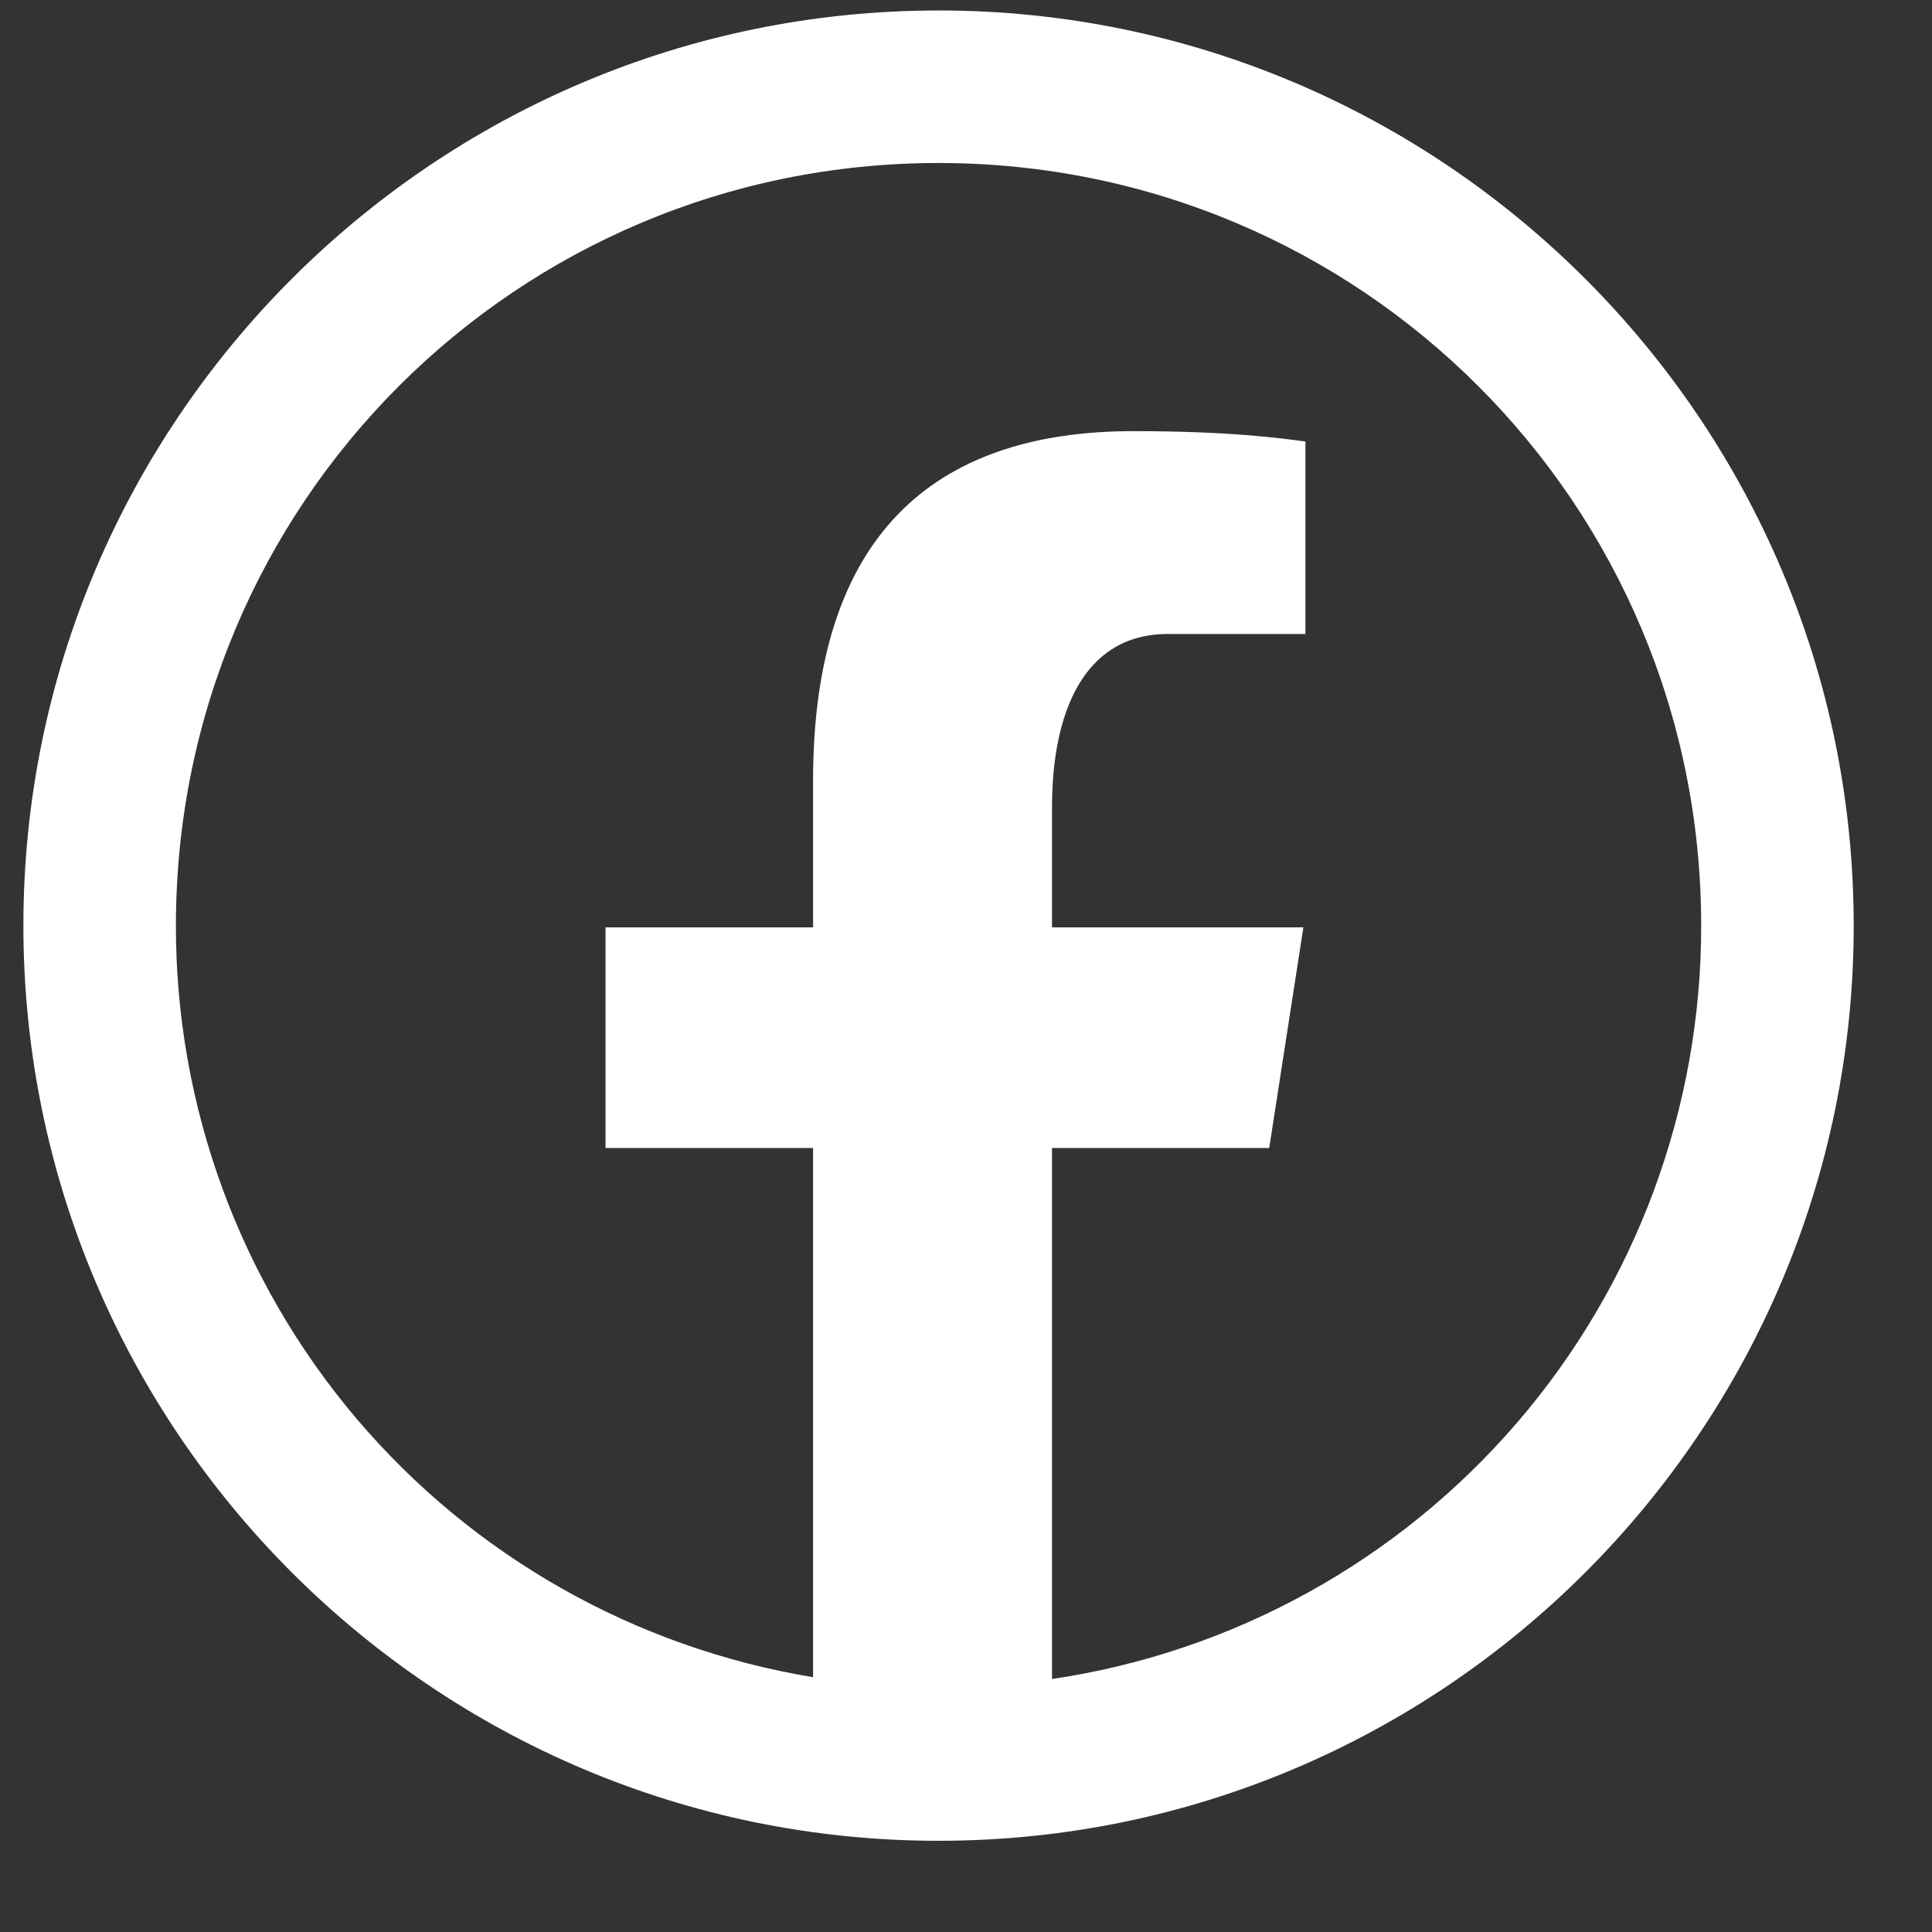 <svg width="19" height="19" viewBox="0 0 19 19" fill="none" xmlns="http://www.w3.org/2000/svg">
<rect x="0" y="0" width="19" height="19" fill="#333333" stroke="none"/>
<path d="M9.23 0.103C4.268 0.103 0.23 4.141 0.23 9.103C0.23 14.065 4.268 18.103 9.23 18.103C14.192 18.103 18.23 14.065 18.23 9.103C18.23 4.141 14.192 0.103 9.23 0.103ZM9.23 1.603C13.382 1.603 16.73 4.952 16.73 9.103C16.732 10.898 16.088 12.635 14.916 13.995C13.744 15.355 12.122 16.249 10.346 16.512V11.29H12.482L12.818 9.12H10.346V7.935C10.346 7.035 10.643 6.235 11.485 6.235H12.838V4.342C12.601 4.31 12.098 4.24 11.146 4.24C9.16 4.24 7.996 5.288 7.996 7.678V9.12H5.955V11.29H7.996V16.494C6.245 16.205 4.653 15.304 3.505 13.95C2.357 12.596 1.728 10.878 1.73 9.103C1.73 4.952 5.079 1.603 9.23 1.603Z" fill="white"/>
</svg>
